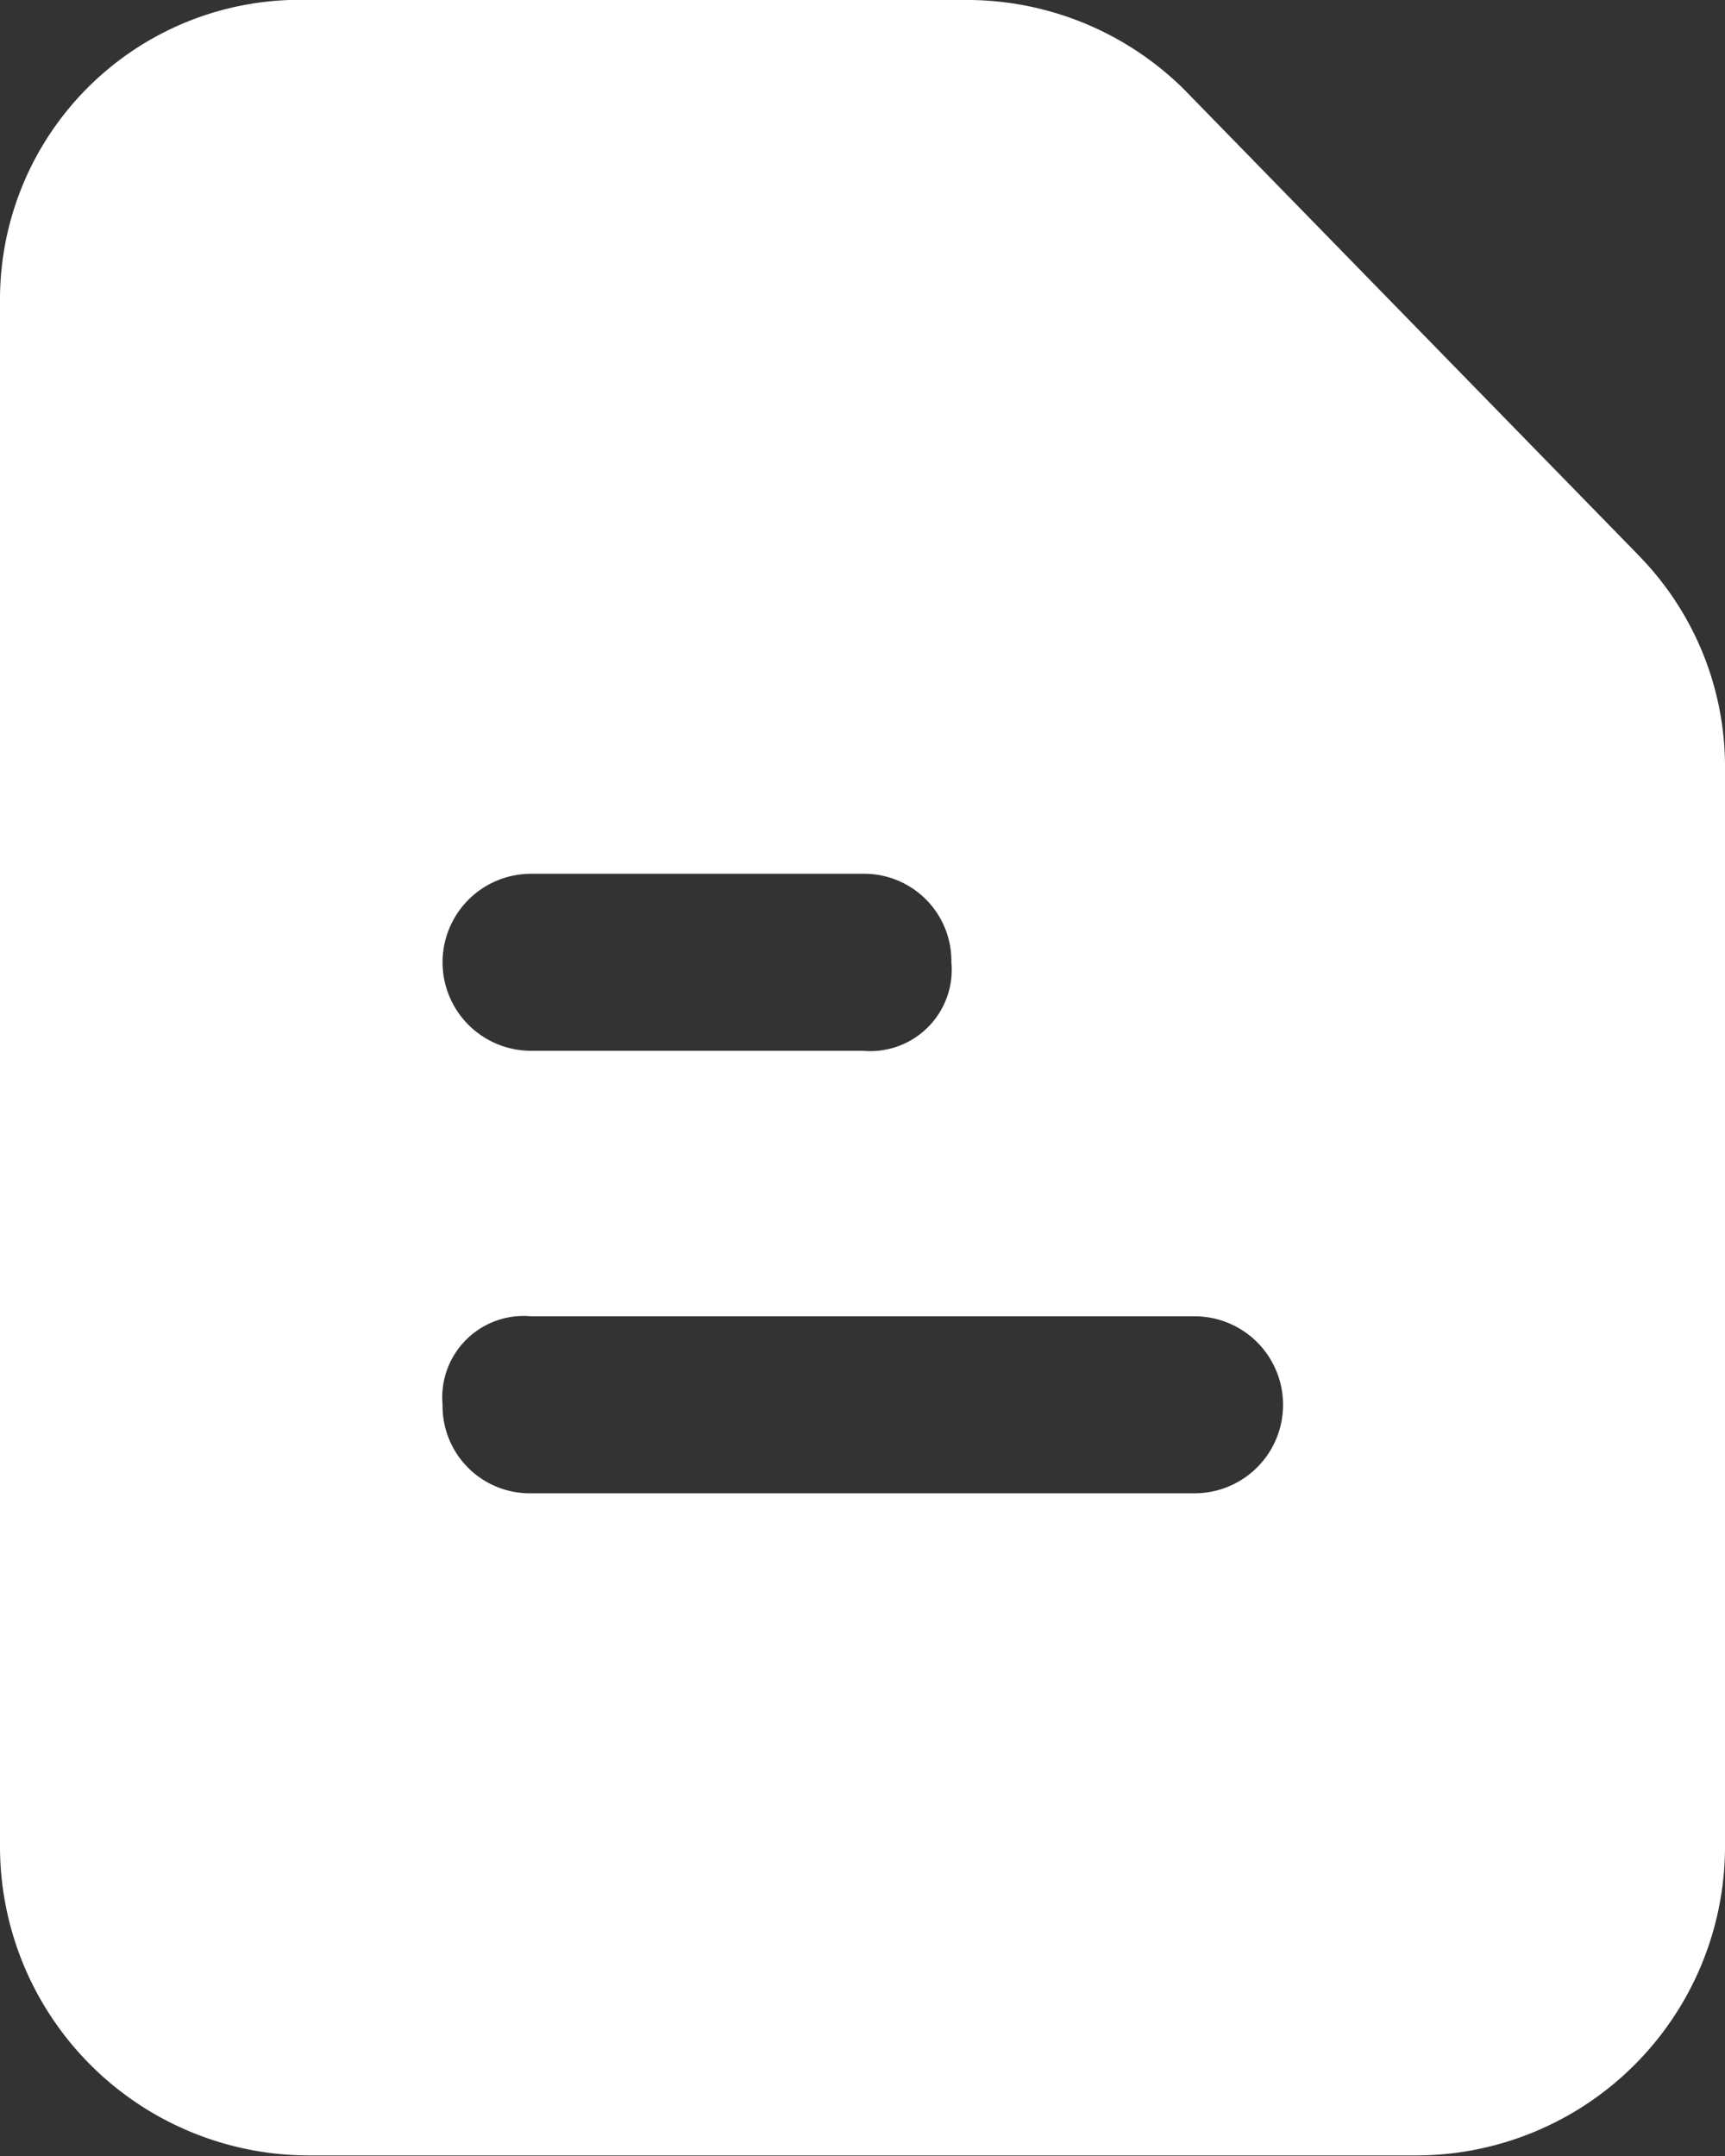 <svg xmlns="http://www.w3.org/2000/svg" width="13.642" height="17.053" viewBox="0 0 13.642 17.053">
  <rect x="0" y="0" width="13.642" height="17.053" fill="#333333" stroke="none"/>
  <path id="paper" d="M16.943,6.376,13.357,2.7A2.442,2.442,0,0,0,11.608,2H6.449A2.37,2.37,0,0,0,4,4.365V16.6a2.444,2.444,0,0,0,2.449,2.448h8.745A2.444,2.444,0,0,0,17.642,16.6V8.037a2.388,2.388,0,0,0-.7-1.661ZM8.2,8.911h2.624a.69.69,0,0,1,.7.7.644.644,0,0,1-.7.7H8.2a.7.7,0,1,1,0-1.4Zm5.247,4.9H8.2a.69.69,0,0,1-.7-.7.644.644,0,0,1,.7-.7h5.247a.7.7,0,1,1,0,1.4Z" transform="translate(-4 -2)" fill="#ffffff"/>
</svg>
